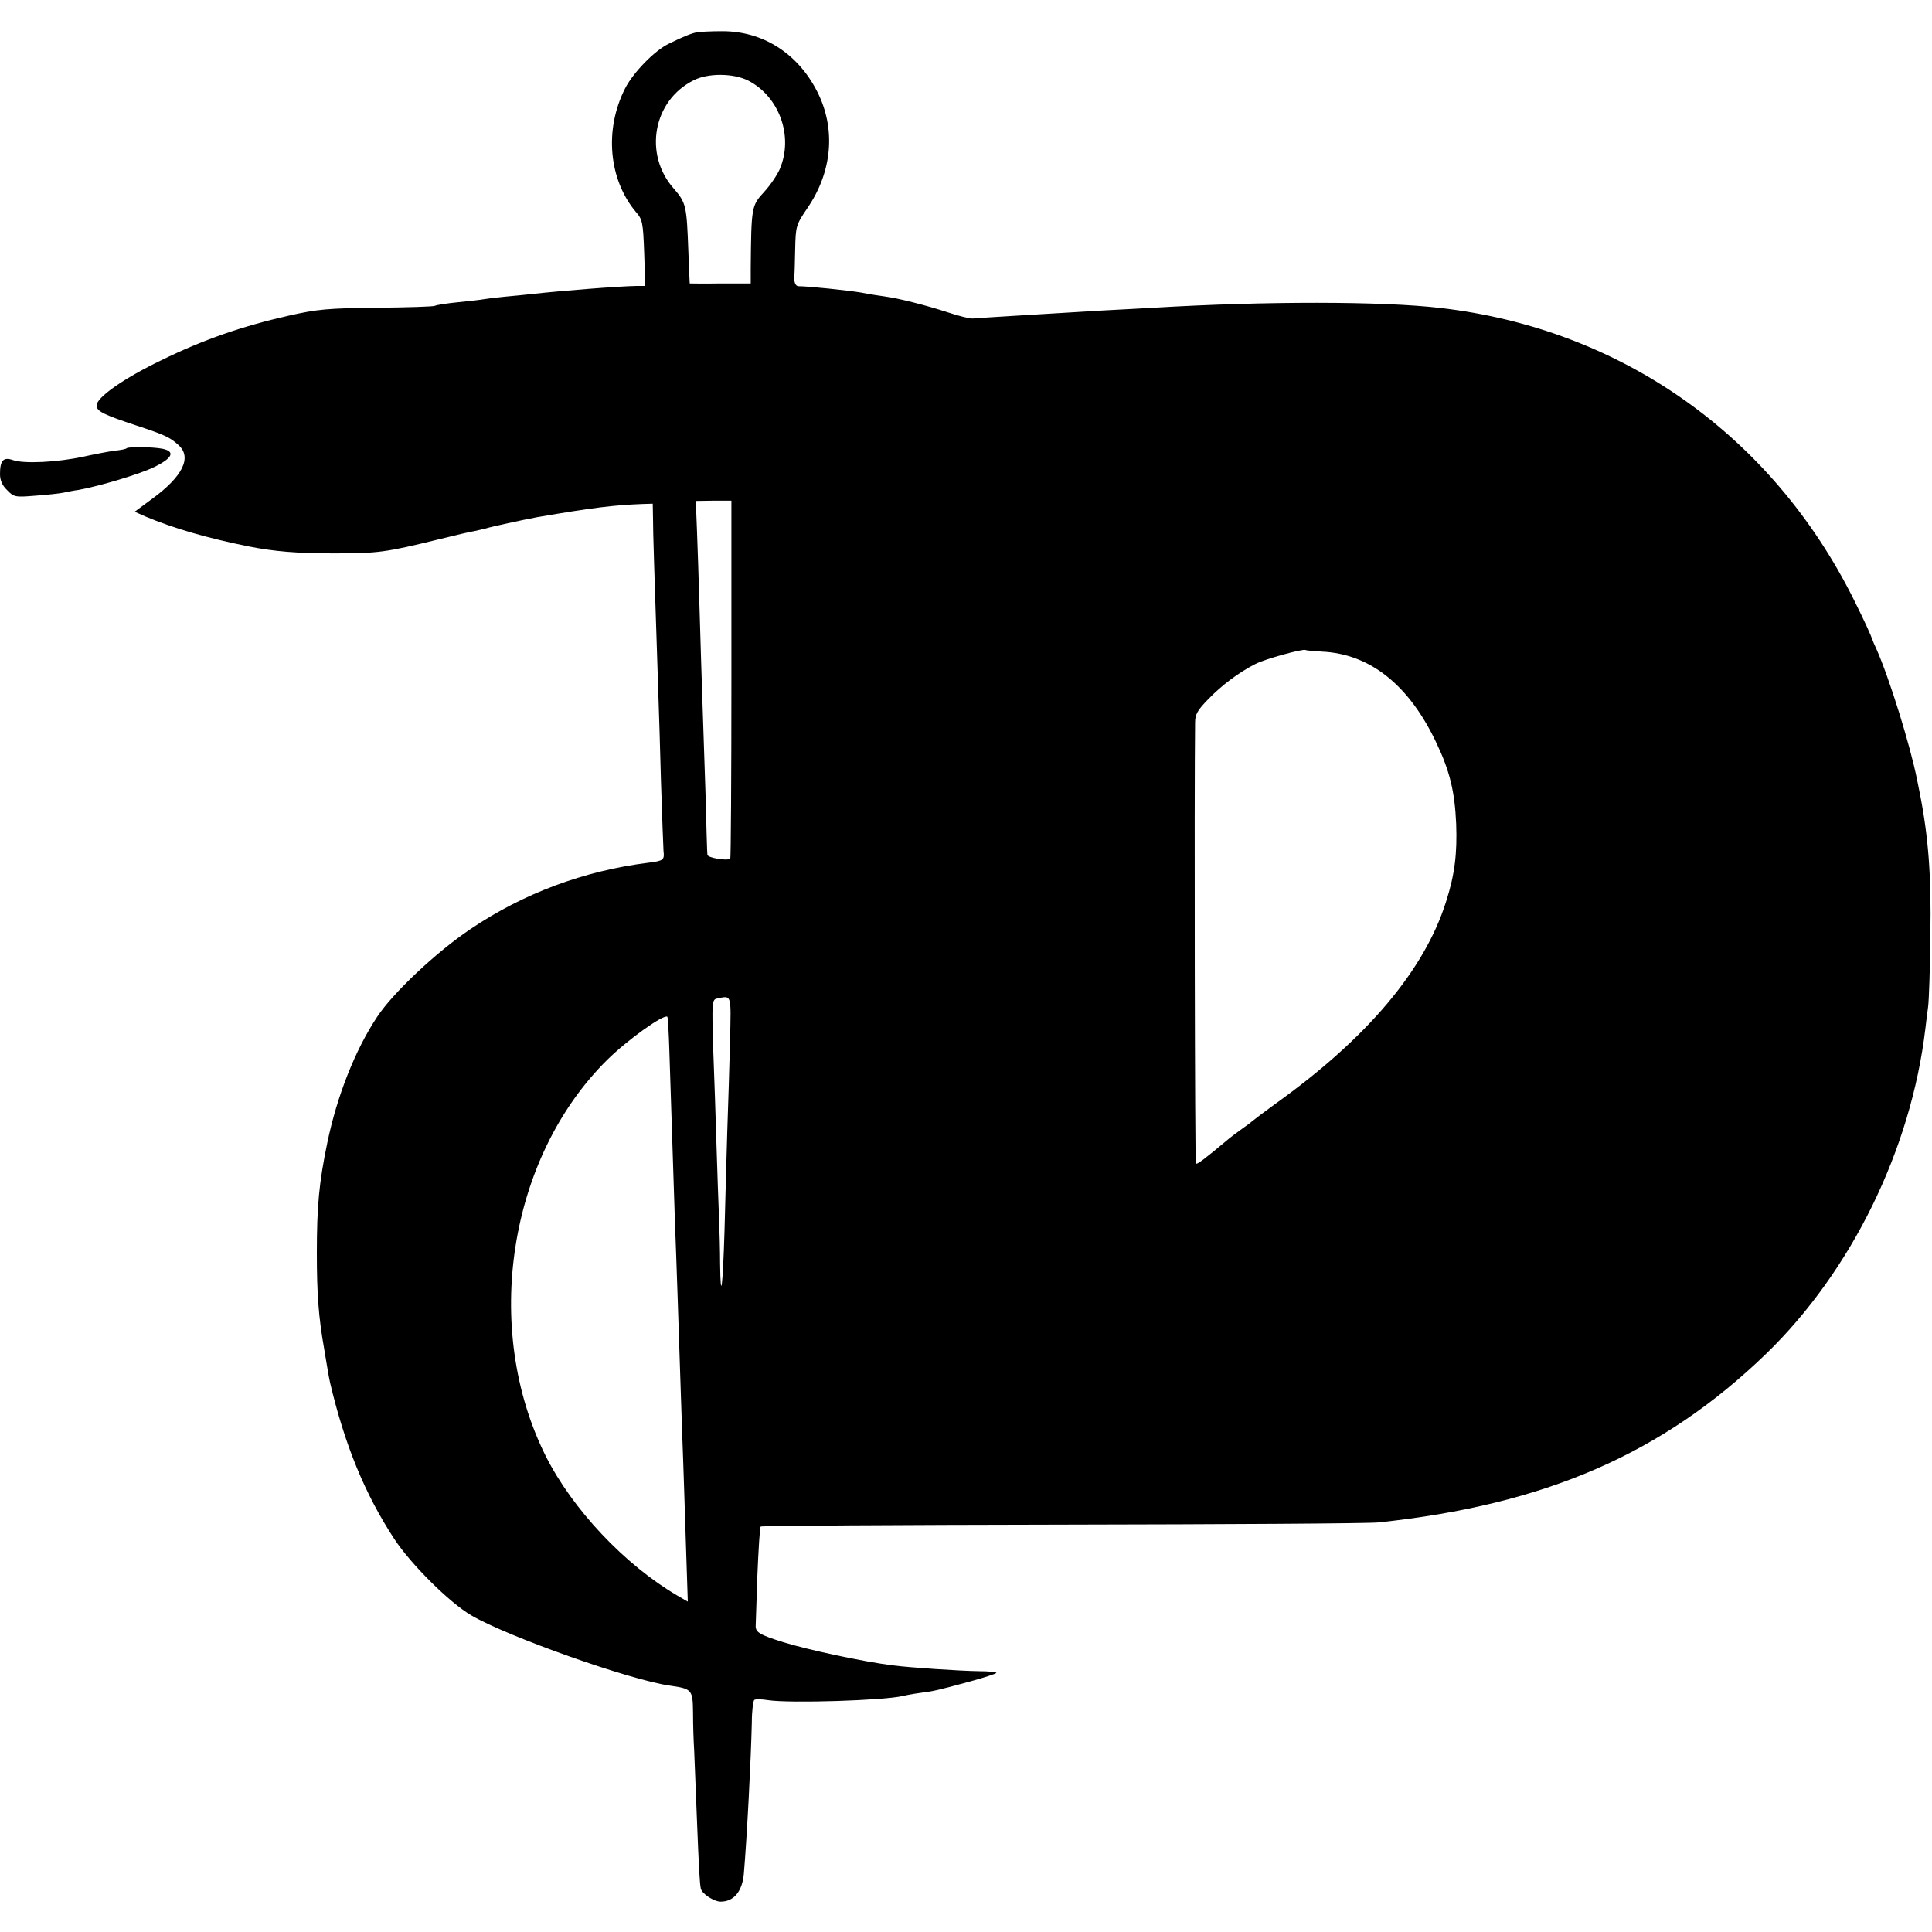 <svg height="700pt" preserveAspectRatio="xMidYMid meet" viewBox="0 0 700 700" width="700pt" xmlns="http://www.w3.org/2000/svg"><g transform="matrix(.1 0 0 -.1 0 700)"><path d="m2525 6883c-21-4-48-15-103-42-50-24-128-104-157-161-76-149-60-330 39-448 24-27 26-39 30-149l4-119h-31c-66-1-279-18-377-29-25-3-70-7-101-10s-64-7-75-9c-10-2-53-7-94-11s-79-10-84-13-100-6-210-7c-178-2-215-5-321-29-168-38-309-87-460-161-137-66-235-135-235-164 0-21 24-33 145-73 103-34 122-43 152-71 49-44 15-113-94-193l-65-48 38-17c105-44 227-79 376-109 91-18 174-25 308-25 161 0 188 4 376 50 60 15 120 29 134 31 14 3 31 7 39 9 13 5 142 33 186 41 204 35 279 44 385 48l35 1 1-55c0-48 4-174 19-625 2-60 7-209 10-331 4-121 8-232 9-247 4-33 0-36-56-43-232-29-452-111-643-240-125-84-282-232-339-319-79-119-145-286-180-455-30-144-38-230-38-400 0-148 6-232 27-350 1-8 6-35 10-60s9-52 11-60c53-225 126-403 232-565 61-93 201-232 280-278 132-77 572-233 717-254 83-12 85-14 86-100 0-43 2-103 4-133 1-30 6-143 10-250 7-178 10-232 14-252 3-19 48-48 72-48 48 0 78 37 84 100 12 141 26 419 29 550 0 41 5 78 9 81s27 3 50-1c81-12 421-1 487 15 8 2 33 7 55 10 61 8 73 11 183 41 56 15 102 30 102 33s-28 6-63 6c-70 1-251 13-312 21-106 13-310 57-397 84-86 27-101 36-100 60 0 3 3 83 6 179 4 96 9 177 12 180 2 3 494 6 1092 7s1114 4 1147 8c604 64 1029 249 1403 610 310 300 526 741 578 1179 2 20 7 56 10 80 3 23 7 139 8 257 4 216-7 360-39 520-3 14-7 34-9 45-25 125-100 367-148 475-7 14-12 27-13 30-6 18-30 71-68 147-297 596-842 981-1497 1057-212 25-636 25-1040 1-30-2-113-6-185-10-200-12-435-26-470-29-11-1-51 9-90 22-76 25-182 52-230 58-16 2-55 8-85 14-48 8-191 23-227 23-11 0-17 16-15 38 1 3 2 46 3 94 2 87 3 90 45 152 90 132 103 287 35 421-71 140-199 220-346 219-38 0-79-2-90-4zm186-175c113-58 165-203 114-321-9-21-34-58-57-83-45-49-46-53-48-275v-56h-110c-60-1-110 0-111 0 0 1-3 54-5 117-6 165-8 175-53 227-110 124-75 319 72 392 52 27 145 26 198-1zm-61-2168c0-356-2-649-4-651-10-9-83 3-83 14-1 7-4 109-7 227-4 118-9 267-11 330s-7 207-10 320-8 250-10 305l-4 100 65 1h64zm2140 99c174-8 316-121 415-332 48-101 66-176 71-292 4-107-5-184-37-283-78-247-286-494-619-732-41-30-77-57-80-60s-21-17-40-30c-19-14-44-32-55-42-80-67-108-88-112-84-4 3-6 1354-3 1598 0 30 9 45 48 85 48 50 111 97 170 127 34 18 173 56 182 51 3-2 30-4 60-6zm-2145-1412c-2-89-7-236-10-327s-7-253-10-360c-6-202-14-265-16-119 0 46-2 122-4 169s-6 164-9 260-8 254-12 352c-5 165-4 176 13 180 55 11 52 20 48-155zm-220-29c9-271 16-492 20-613 3-71 7-197 10-280 8-236 16-492 20-590 2-49 6-186 10-304l7-214-38 22c-191 112-380 313-477 506-231 463-135 1081 223 1435 75 74 206 167 218 156 2-3 5-55 7-118z"/><path d="m459 5376c-2-3-22-7-44-9-22-3-74-13-115-22-92-20-215-26-253-12-35 12-47-1-47-51 0-22 8-41 26-58 24-25 29-26 102-20 42 3 88 8 102 11s39 8 55 10c77 14 224 58 274 83 66 32 77 56 30 66-36 7-123 8-130 2z"/></g></svg>